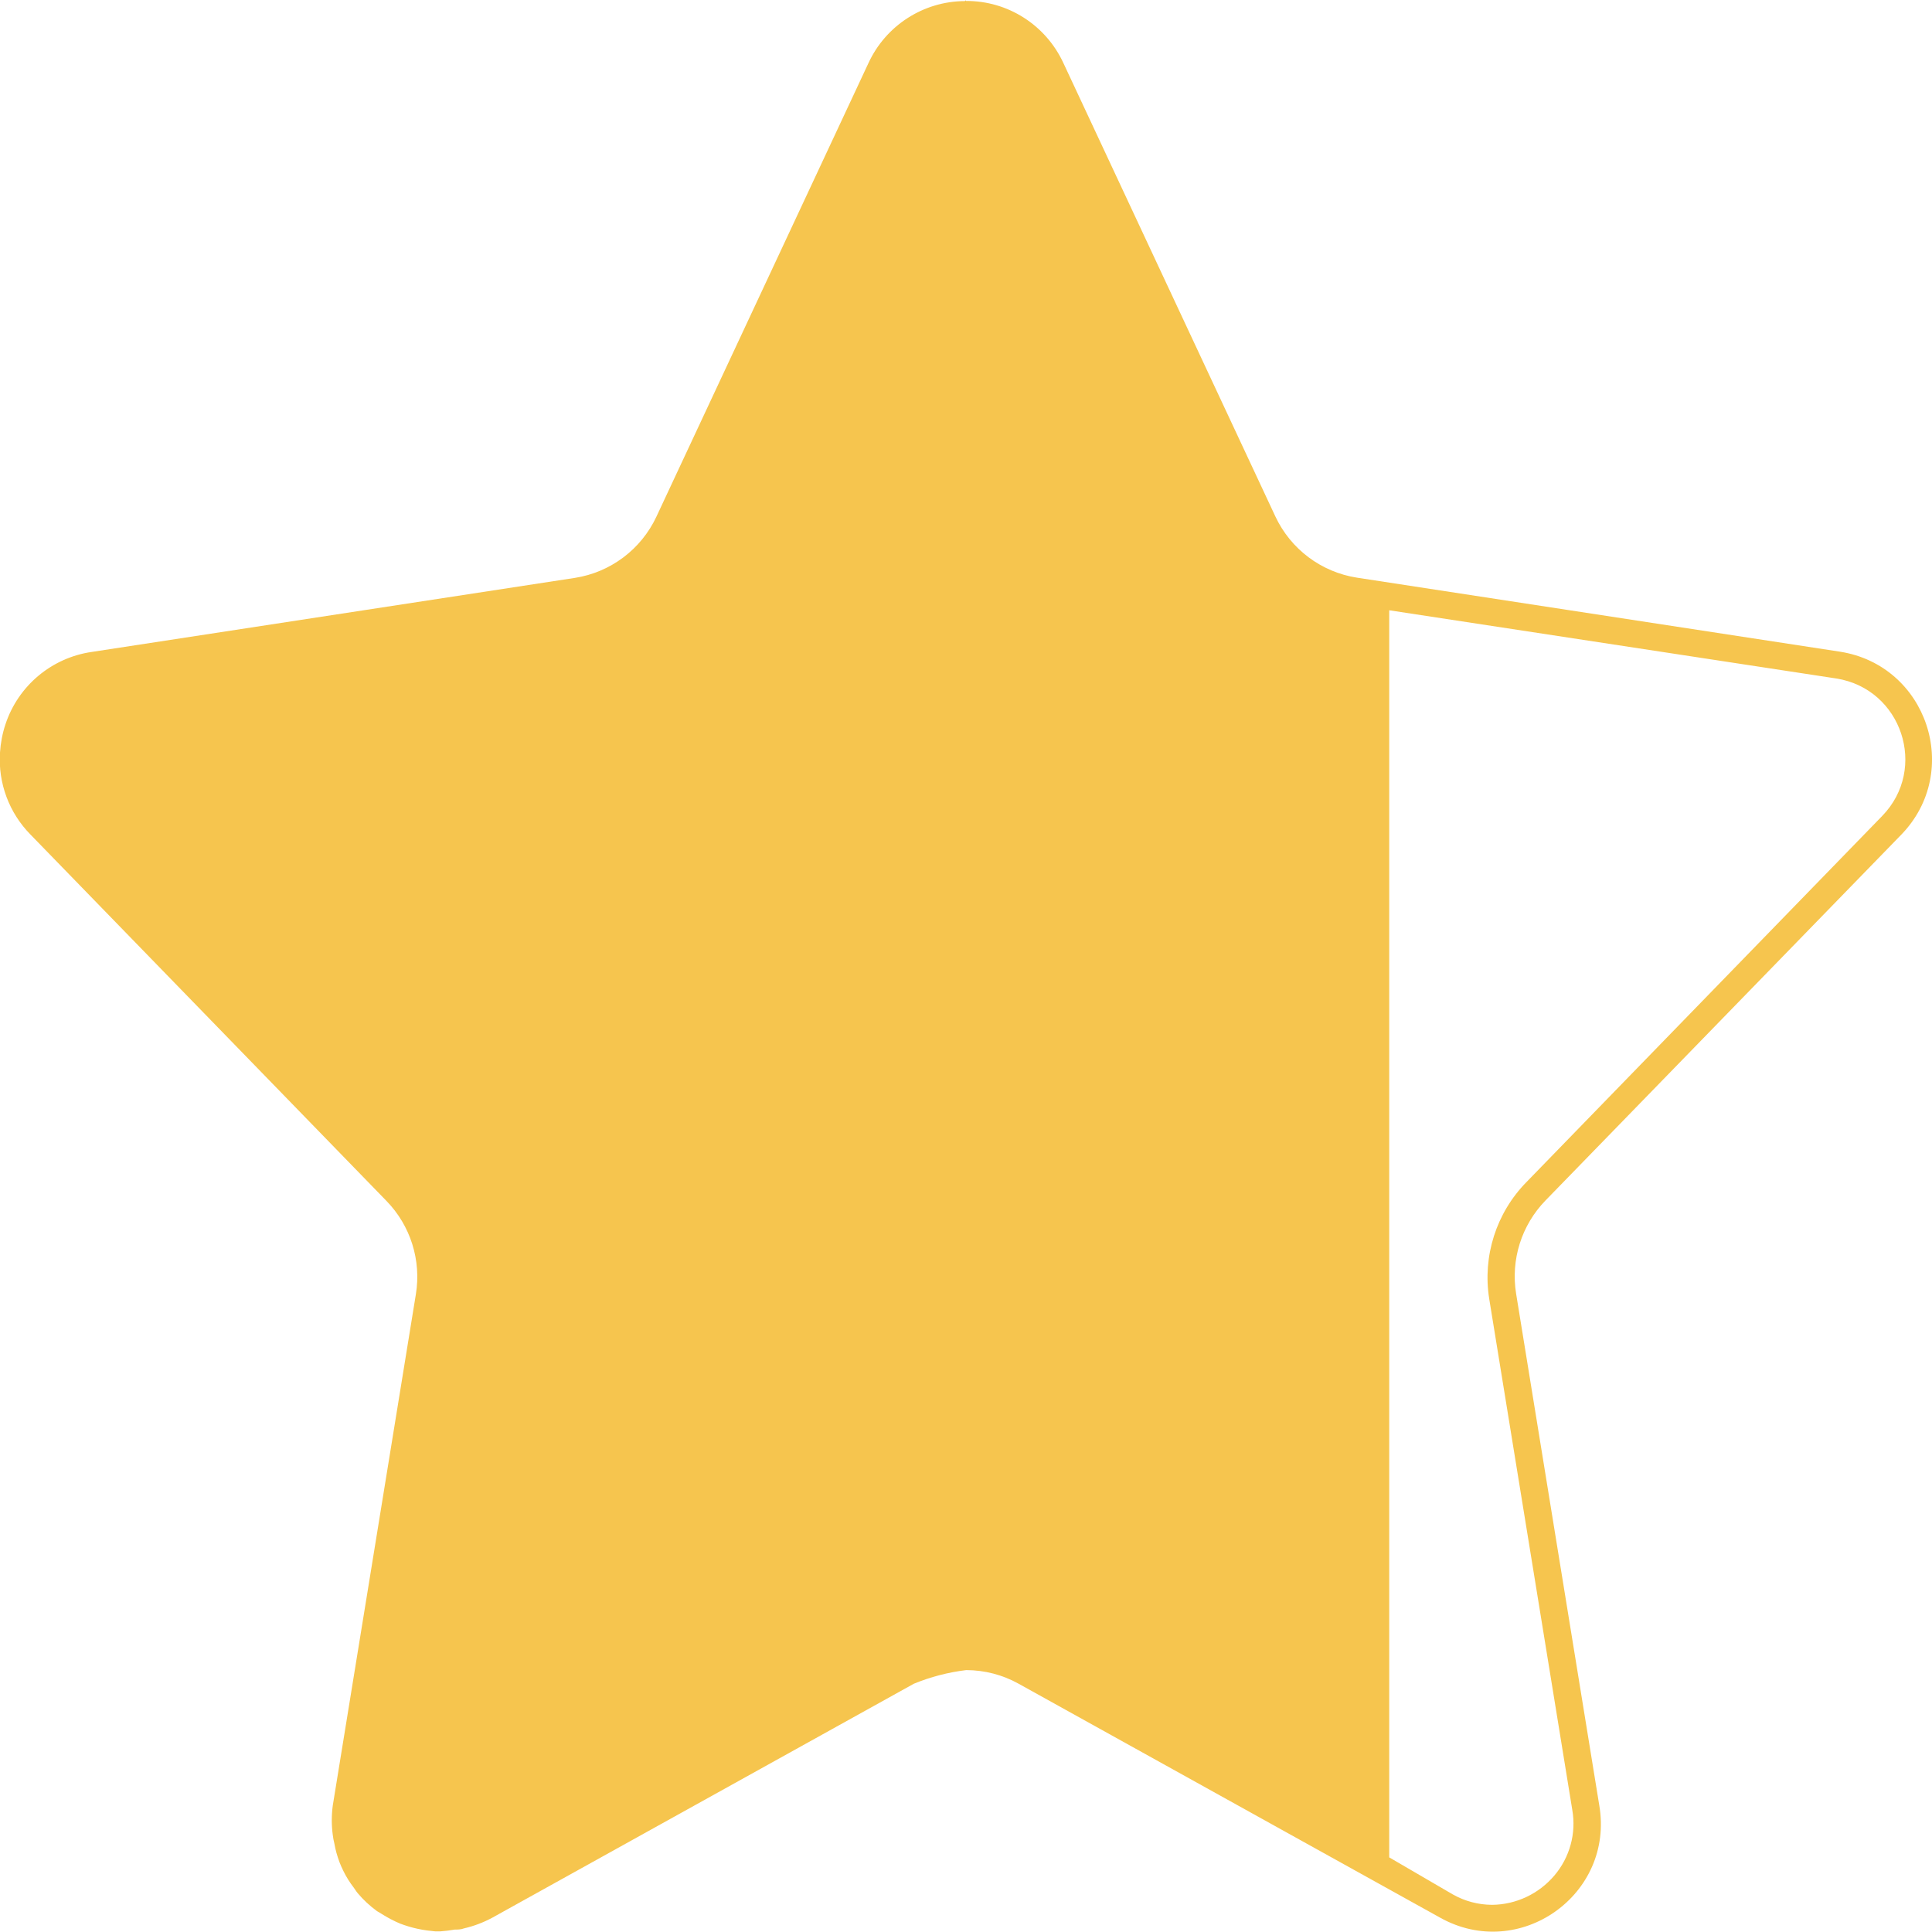 <?xml version="1.0" encoding="UTF-8" standalone="no"?>
<svg
   xmlns:dc="http://purl.org/dc/elements/1.1/"
   xmlns:cc="http://creativecommons.org/ns#"
   xmlns:rdf="http://www.w3.org/1999/02/22-rdf-syntax-ns#"
   xmlns:svg="http://www.w3.org/2000/svg"
   xmlns="http://www.w3.org/2000/svg"
   xmlns:sodipodi="http://sodipodi.sourceforge.net/DTD/sodipodi-0.dtd"
   xmlns:inkscape="http://www.inkscape.org/namespaces/inkscape"
   width="16"
   height="16"
   viewBox="0 0 16 16"
   version="1.1"
   id="svg8"
   sodipodi:docname="icon_start_07.svg"
   inkscape:version="0.92.3 (2405546, 2018-03-11)">
  <sodipodi:namedview
     pagecolor="#ffffff"
     bordercolor="#666666"
     borderopacity="1"
     objecttolerance="10"
     gridtolerance="10"
     guidetolerance="10"
     inkscape:pageopacity="0"
     inkscape:pageshadow="2"
     inkscape:window-width="1853"
     inkscape:window-height="1025"
     id="namedview10"
     showgrid="false"
     inkscape:zoom="41.7193"
     inkscape:cx="8.6003548"
     inkscape:cy="8.0259974"
     inkscape:window-x="67"
     inkscape:window-y="27"
     inkscape:window-maximized="1"
     inkscape:current-layer="svg8"
     showguides="true"
     inkscape:guide-bbox="true">
    <sodipodi:guide
       position="11.505,6.855"
       orientation="1,0"
       id="guide841"
       inkscape:locked="false" />
  </sodipodi:namedview>
  <defs
     id="defs4">
    <style
       id="style2">.a{fill:#f6c54e;}</style>
  </defs>
  <path
     class="a"
     d="m 537.744,710.806 c 0.51,-0.524 0.216,-1.404 -0.506,-1.517 l -4,-0.613 c -0.296,-0.046 -0.549,-0.236 -0.676,-0.507 l -1.755,-3.754 c -0.145,-0.315 -0.46,-0.517 -0.807,-0.515 v -0.006 l -0.009,0.007 c -0.344,0.001 -0.657,0.203 -0.8,0.516 l -1.755,3.754 c -0.127,0.271 -0.38,0.461 -0.676,0.507 l -4,0.613 c -0.333,0.048 -0.61,0.281 -0.715,0.6 -0.025,0.075 -0.04,0.154 -0.045,0.233 -0.017,0.253 0.076,0.501 0.254,0.681 l 2.947,3.033 c 0.199,0.205 0.289,0.491 0.243,0.773 l -0.688,4.233 c -0.011,0.081 -0.011,0.164 0,0.245 0.003,0.024 0.007,0.047 0.013,0.07 0.009,0.053 0.024,0.105 0.043,0.156 0.009,0.023 0.019,0.046 0.03,0.068 0.024,0.05 0.054,0.098 0.088,0.142 0.011,0.015 0.02,0.031 0.032,0.045 0.047,0.056 0.101,0.106 0.16,0.149 l 0.037,0.022 c 0.049,0.032 0.102,0.059 0.156,0.082 0.022,0.009 0.045,0.015 0.068,0.023 0.05,0.015 0.101,0.026 0.152,0.033 l 0.071,0.008 h 0.039 c 0.041,-0.003 0.081,-0.008 0.121,-0.015 0.026,0 0.051,0 0.077,-0.01 0.082,-0.019 0.161,-0.049 0.235,-0.089 l 3.49,-1.937 c 0.139,-0.057 0.285,-0.095 0.434,-0.113 0.152,4.4e-4 0.301,0.039 0.434,0.113 l 3.49,1.937 c 0.657,0.368 1.447,-0.191 1.318,-0.933 l -0.688,-4.233 c -0.046,-0.282 0.044,-0.568 0.243,-0.773 z m -3.411,3.842 0.688,4.233 c 0.034,0.194 -0.021,0.393 -0.148,0.543 -0.129,0.152 -0.317,0.241 -0.516,0.243 -0.114,-4.5e-4 -0.226,-0.03 -0.325,-0.086 l -0.527,-0.307 c 0,-2.229 0,-8.883 0,-10.328 l 3.703,0.565 c 0.541,0.086 0.761,0.745 0.38,1.138 l -2.947,3.033 c -0.25,0.255 -0.364,0.613 -0.308,0.966 z"
     transform="translate(-522,-703.892)"
     id="path6"
     inkscape:connector-curvature="0"
     style="fill:#f6c54e"
     sodipodi:nodetypes="ccccccccccccccccccccccccccccccccccccccccccccccccccccc" />
</svg>

